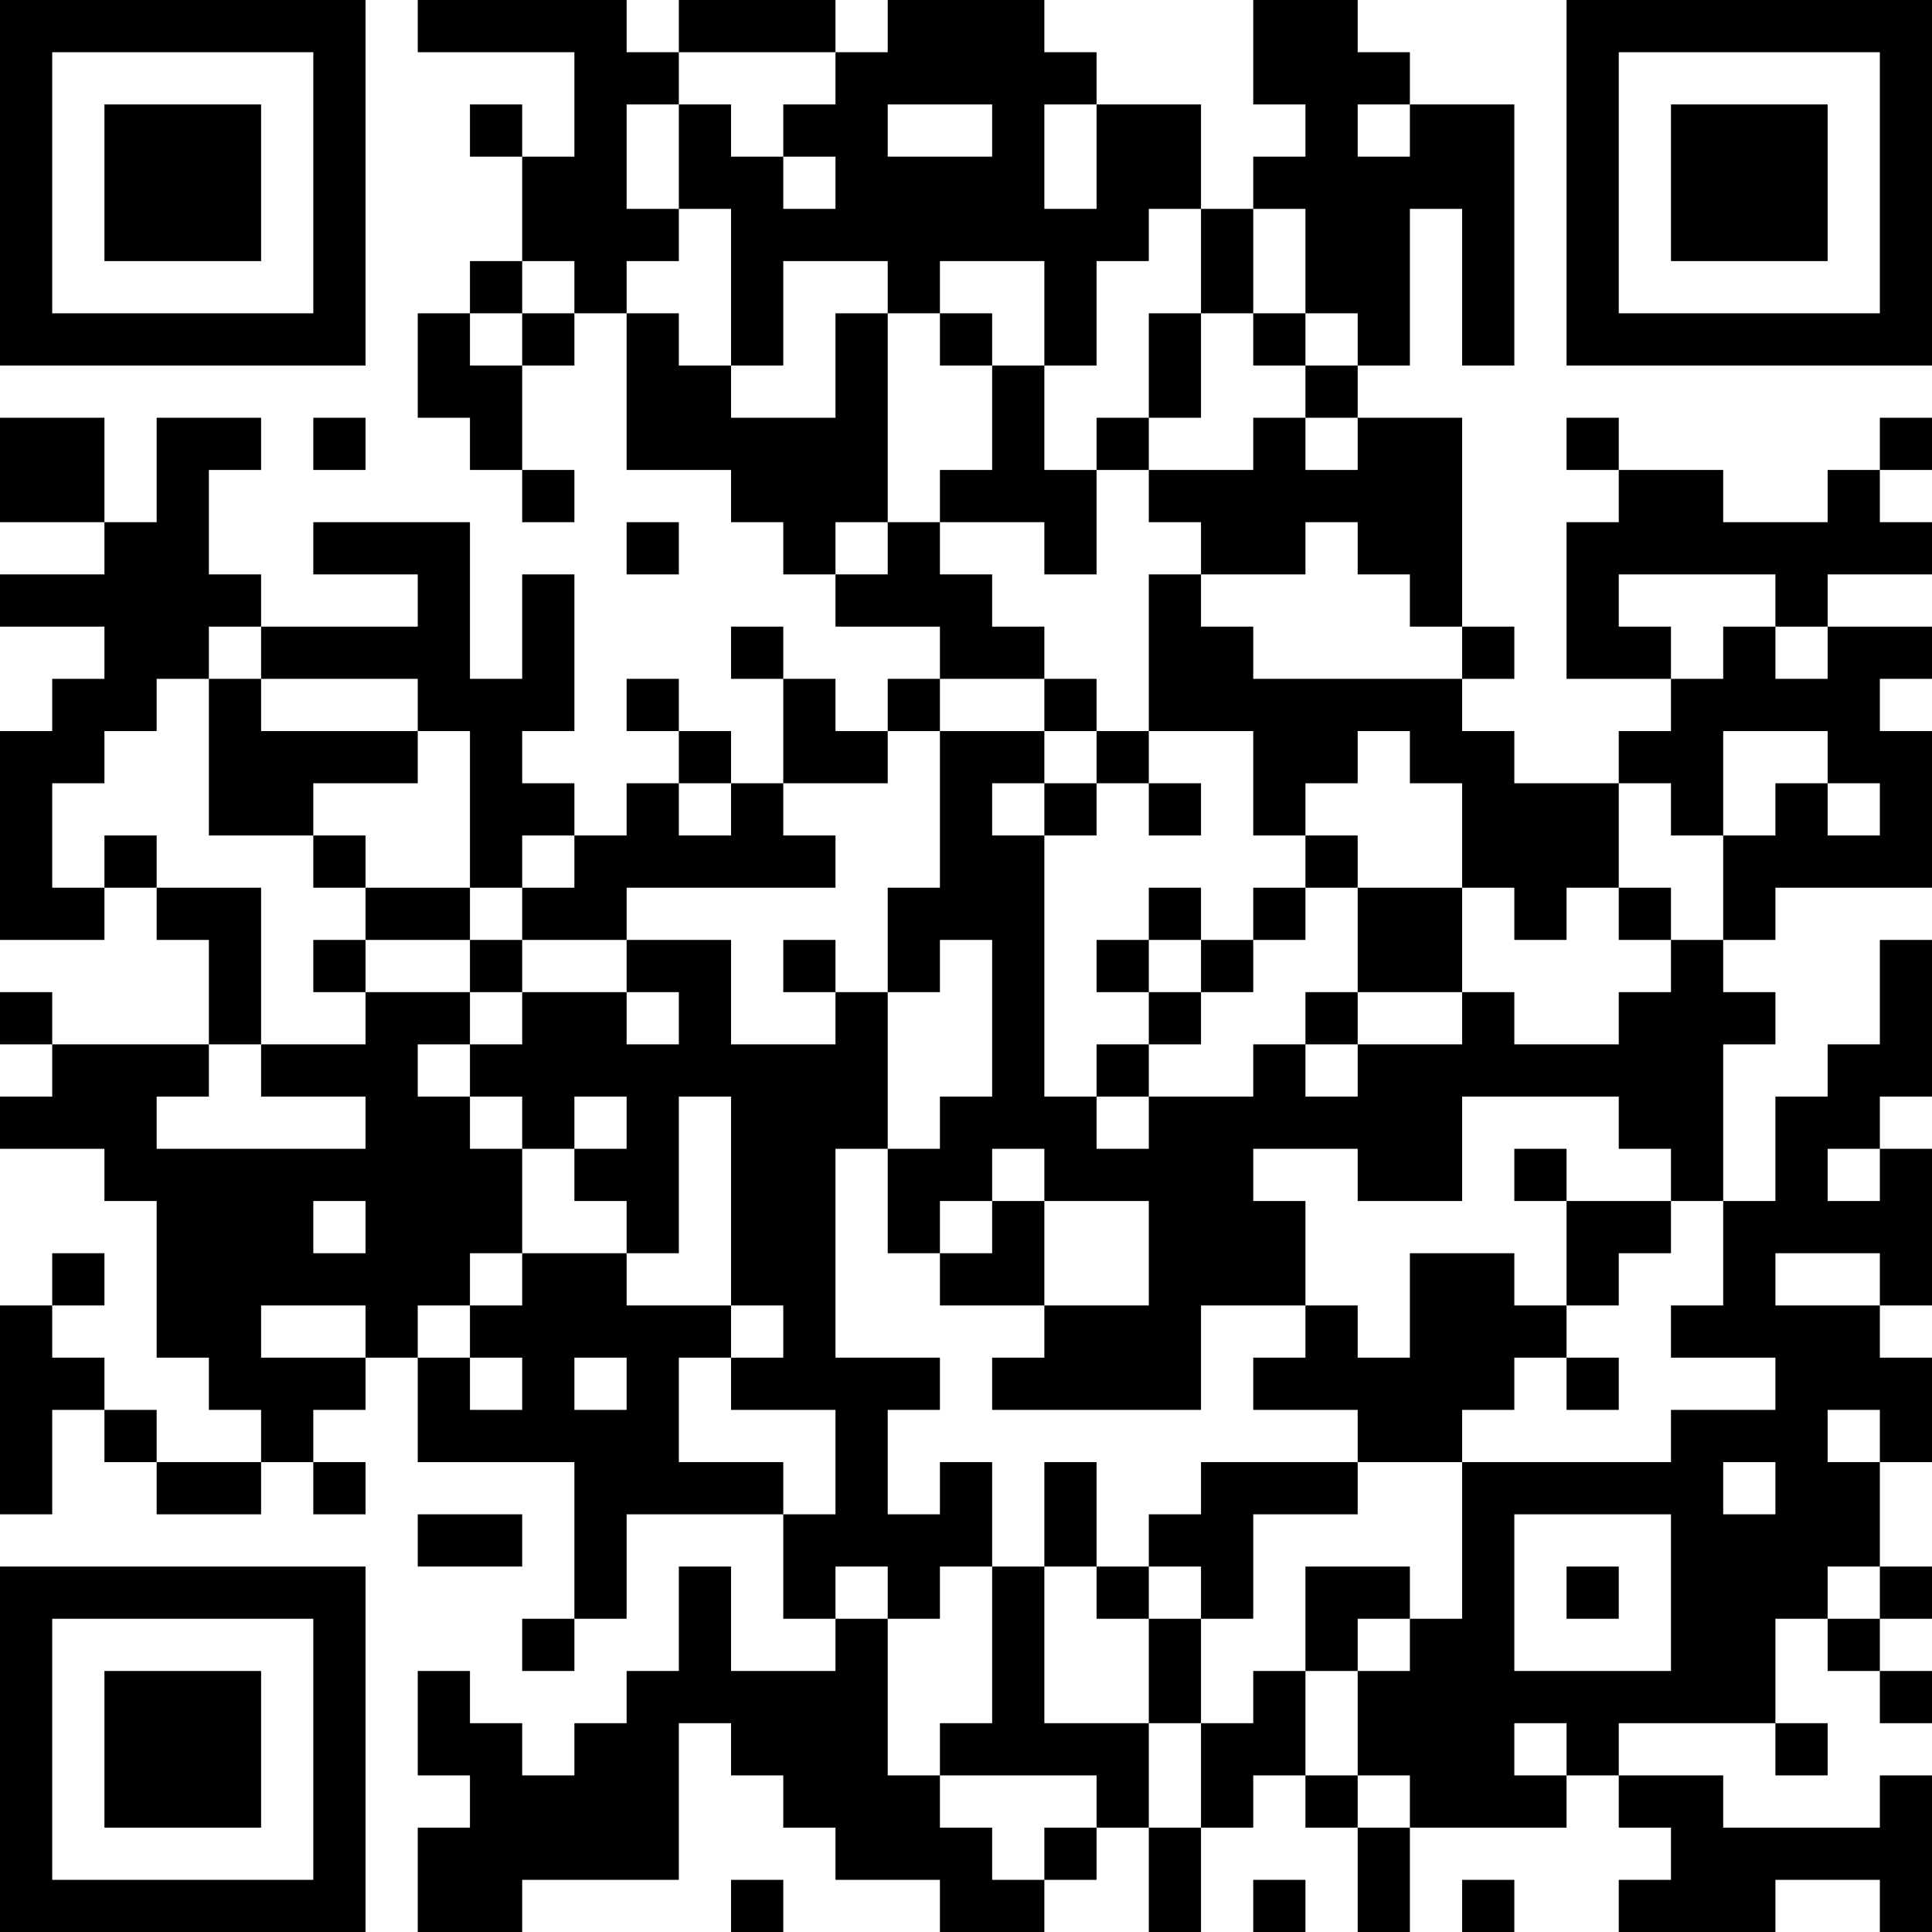 <?xml version="1.0" encoding="UTF-8"?>
<svg xmlns="http://www.w3.org/2000/svg" version="1.1" width="250" height="250" viewBox="0 0 250 250"><rect x="0" y="0" width="250" height="250" fill="#ffffff"/><g transform="scale(6.757)"><g transform="translate(0,0)"><path fill-rule="evenodd" d="M8 0L8 1L11 1L11 3L10 3L10 2L9 2L9 3L10 3L10 5L9 5L9 6L8 6L8 8L9 8L9 9L10 9L10 10L11 10L11 9L10 9L10 7L11 7L11 6L12 6L12 9L14 9L14 10L15 10L15 11L16 11L16 12L18 12L18 13L17 13L17 14L16 14L16 13L15 13L15 12L14 12L14 13L15 13L15 15L14 15L14 14L13 14L13 13L12 13L12 14L13 14L13 15L12 15L12 16L11 16L11 15L10 15L10 14L11 14L11 11L10 11L10 13L9 13L9 10L6 10L6 11L8 11L8 12L5 12L5 11L4 11L4 9L5 9L5 8L3 8L3 10L2 10L2 8L0 8L0 10L2 10L2 11L0 11L0 12L2 12L2 13L1 13L1 14L0 14L0 18L2 18L2 17L3 17L3 18L4 18L4 20L1 20L1 19L0 19L0 20L1 20L1 21L0 21L0 22L2 22L2 23L3 23L3 26L4 26L4 27L5 27L5 28L3 28L3 27L2 27L2 26L1 26L1 25L2 25L2 24L1 24L1 25L0 25L0 29L1 29L1 27L2 27L2 28L3 28L3 29L5 29L5 28L6 28L6 29L7 29L7 28L6 28L6 27L7 27L7 26L8 26L8 28L11 28L11 31L10 31L10 32L11 32L11 31L12 31L12 29L15 29L15 31L16 31L16 32L14 32L14 30L13 30L13 32L12 32L12 33L11 33L11 34L10 34L10 33L9 33L9 32L8 32L8 34L9 34L9 35L8 35L8 37L10 37L10 36L13 36L13 33L14 33L14 34L15 34L15 35L16 35L16 36L18 36L18 37L20 37L20 36L21 36L21 35L22 35L22 37L23 37L23 35L24 35L24 34L25 34L25 35L26 35L26 37L27 37L27 35L30 35L30 34L31 34L31 35L32 35L32 36L31 36L31 37L34 37L34 36L36 36L36 37L37 37L37 34L36 34L36 35L33 35L33 34L31 34L31 33L34 33L34 34L35 34L35 33L34 33L34 31L35 31L35 32L36 32L36 33L37 33L37 32L36 32L36 31L37 31L37 30L36 30L36 28L37 28L37 26L36 26L36 25L37 25L37 22L36 22L36 21L37 21L37 18L36 18L36 20L35 20L35 21L34 21L34 23L33 23L33 20L34 20L34 19L33 19L33 18L34 18L34 17L37 17L37 14L36 14L36 13L37 13L37 12L35 12L35 11L37 11L37 10L36 10L36 9L37 9L37 8L36 8L36 9L35 9L35 10L33 10L33 9L31 9L31 8L30 8L30 9L31 9L31 10L30 10L30 13L32 13L32 14L31 14L31 15L29 15L29 14L28 14L28 13L29 13L29 12L28 12L28 8L26 8L26 7L27 7L27 4L28 4L28 7L29 7L29 2L27 2L27 1L26 1L26 0L24 0L24 2L25 2L25 3L24 3L24 4L23 4L23 2L21 2L21 1L20 1L20 0L17 0L17 1L16 1L16 0L13 0L13 1L12 1L12 0ZM13 1L13 2L12 2L12 4L13 4L13 5L12 5L12 6L13 6L13 7L14 7L14 8L16 8L16 6L17 6L17 10L16 10L16 11L17 11L17 10L18 10L18 11L19 11L19 12L20 12L20 13L18 13L18 14L17 14L17 15L15 15L15 16L16 16L16 17L12 17L12 18L10 18L10 17L11 17L11 16L10 16L10 17L9 17L9 14L8 14L8 13L5 13L5 12L4 12L4 13L3 13L3 14L2 14L2 15L1 15L1 17L2 17L2 16L3 16L3 17L5 17L5 20L4 20L4 21L3 21L3 22L7 22L7 21L5 21L5 20L7 20L7 19L9 19L9 20L8 20L8 21L9 21L9 22L10 22L10 24L9 24L9 25L8 25L8 26L9 26L9 27L10 27L10 26L9 26L9 25L10 25L10 24L12 24L12 25L14 25L14 26L13 26L13 28L15 28L15 29L16 29L16 27L14 27L14 26L15 26L15 25L14 25L14 21L13 21L13 24L12 24L12 23L11 23L11 22L12 22L12 21L11 21L11 22L10 22L10 21L9 21L9 20L10 20L10 19L12 19L12 20L13 20L13 19L12 19L12 18L14 18L14 20L16 20L16 19L17 19L17 22L16 22L16 26L18 26L18 27L17 27L17 29L18 29L18 28L19 28L19 30L18 30L18 31L17 31L17 30L16 30L16 31L17 31L17 34L18 34L18 35L19 35L19 36L20 36L20 35L21 35L21 34L18 34L18 33L19 33L19 30L20 30L20 33L22 33L22 35L23 35L23 33L24 33L24 32L25 32L25 34L26 34L26 35L27 35L27 34L26 34L26 32L27 32L27 31L28 31L28 28L32 28L32 27L34 27L34 26L32 26L32 25L33 25L33 23L32 23L32 22L31 22L31 21L28 21L28 23L26 23L26 22L24 22L24 23L25 23L25 25L23 25L23 27L19 27L19 26L20 26L20 25L22 25L22 23L20 23L20 22L19 22L19 23L18 23L18 24L17 24L17 22L18 22L18 21L19 21L19 18L18 18L18 19L17 19L17 17L18 17L18 14L20 14L20 15L19 15L19 16L20 16L20 21L21 21L21 22L22 22L22 21L24 21L24 20L25 20L25 21L26 21L26 20L28 20L28 19L29 19L29 20L31 20L31 19L32 19L32 18L33 18L33 16L34 16L34 15L35 15L35 16L36 16L36 15L35 15L35 14L33 14L33 16L32 16L32 15L31 15L31 17L30 17L30 18L29 18L29 17L28 17L28 15L27 15L27 14L26 14L26 15L25 15L25 16L24 16L24 14L22 14L22 11L23 11L23 12L24 12L24 13L28 13L28 12L27 12L27 11L26 11L26 10L25 10L25 11L23 11L23 10L22 10L22 9L24 9L24 8L25 8L25 9L26 9L26 8L25 8L25 7L26 7L26 6L25 6L25 4L24 4L24 6L23 6L23 4L22 4L22 5L21 5L21 7L20 7L20 5L18 5L18 6L17 6L17 5L15 5L15 7L14 7L14 4L13 4L13 2L14 2L14 3L15 3L15 4L16 4L16 3L15 3L15 2L16 2L16 1ZM17 2L17 3L19 3L19 2ZM20 2L20 4L21 4L21 2ZM26 2L26 3L27 3L27 2ZM10 5L10 6L9 6L9 7L10 7L10 6L11 6L11 5ZM18 6L18 7L19 7L19 9L18 9L18 10L20 10L20 11L21 11L21 9L22 9L22 8L23 8L23 6L22 6L22 8L21 8L21 9L20 9L20 7L19 7L19 6ZM24 6L24 7L25 7L25 6ZM6 8L6 9L7 9L7 8ZM12 10L12 11L13 11L13 10ZM31 11L31 12L32 12L32 13L33 13L33 12L34 12L34 13L35 13L35 12L34 12L34 11ZM4 13L4 16L6 16L6 17L7 17L7 18L6 18L6 19L7 19L7 18L9 18L9 19L10 19L10 18L9 18L9 17L7 17L7 16L6 16L6 15L8 15L8 14L5 14L5 13ZM20 13L20 14L21 14L21 15L20 15L20 16L21 16L21 15L22 15L22 16L23 16L23 15L22 15L22 14L21 14L21 13ZM13 15L13 16L14 16L14 15ZM25 16L25 17L24 17L24 18L23 18L23 17L22 17L22 18L21 18L21 19L22 19L22 20L21 20L21 21L22 21L22 20L23 20L23 19L24 19L24 18L25 18L25 17L26 17L26 19L25 19L25 20L26 20L26 19L28 19L28 17L26 17L26 16ZM31 17L31 18L32 18L32 17ZM15 18L15 19L16 19L16 18ZM22 18L22 19L23 19L23 18ZM29 22L29 23L30 23L30 25L29 25L29 24L27 24L27 26L26 26L26 25L25 25L25 26L24 26L24 27L26 27L26 28L23 28L23 29L22 29L22 30L21 30L21 28L20 28L20 30L21 30L21 31L22 31L22 33L23 33L23 31L24 31L24 29L26 29L26 28L28 28L28 27L29 27L29 26L30 26L30 27L31 27L31 26L30 26L30 25L31 25L31 24L32 24L32 23L30 23L30 22ZM35 22L35 23L36 23L36 22ZM6 23L6 24L7 24L7 23ZM19 23L19 24L18 24L18 25L20 25L20 23ZM34 24L34 25L36 25L36 24ZM5 25L5 26L7 26L7 25ZM11 26L11 27L12 27L12 26ZM35 27L35 28L36 28L36 27ZM33 28L33 29L34 29L34 28ZM8 29L8 30L10 30L10 29ZM29 29L29 32L32 32L32 29ZM22 30L22 31L23 31L23 30ZM25 30L25 32L26 32L26 31L27 31L27 30ZM30 30L30 31L31 31L31 30ZM35 30L35 31L36 31L36 30ZM29 33L29 34L30 34L30 33ZM14 36L14 37L15 37L15 36ZM24 36L24 37L25 37L25 36ZM28 36L28 37L29 37L29 36ZM0 0L0 7L7 7L7 0ZM1 1L1 6L6 6L6 1ZM2 2L2 5L5 5L5 2ZM30 0L30 7L37 7L37 0ZM31 1L31 6L36 6L36 1ZM32 2L32 5L35 5L35 2ZM0 30L0 37L7 37L7 30ZM1 31L1 36L6 36L6 31ZM2 32L2 35L5 35L5 32Z" fill="#000000"/></g></g></svg>
